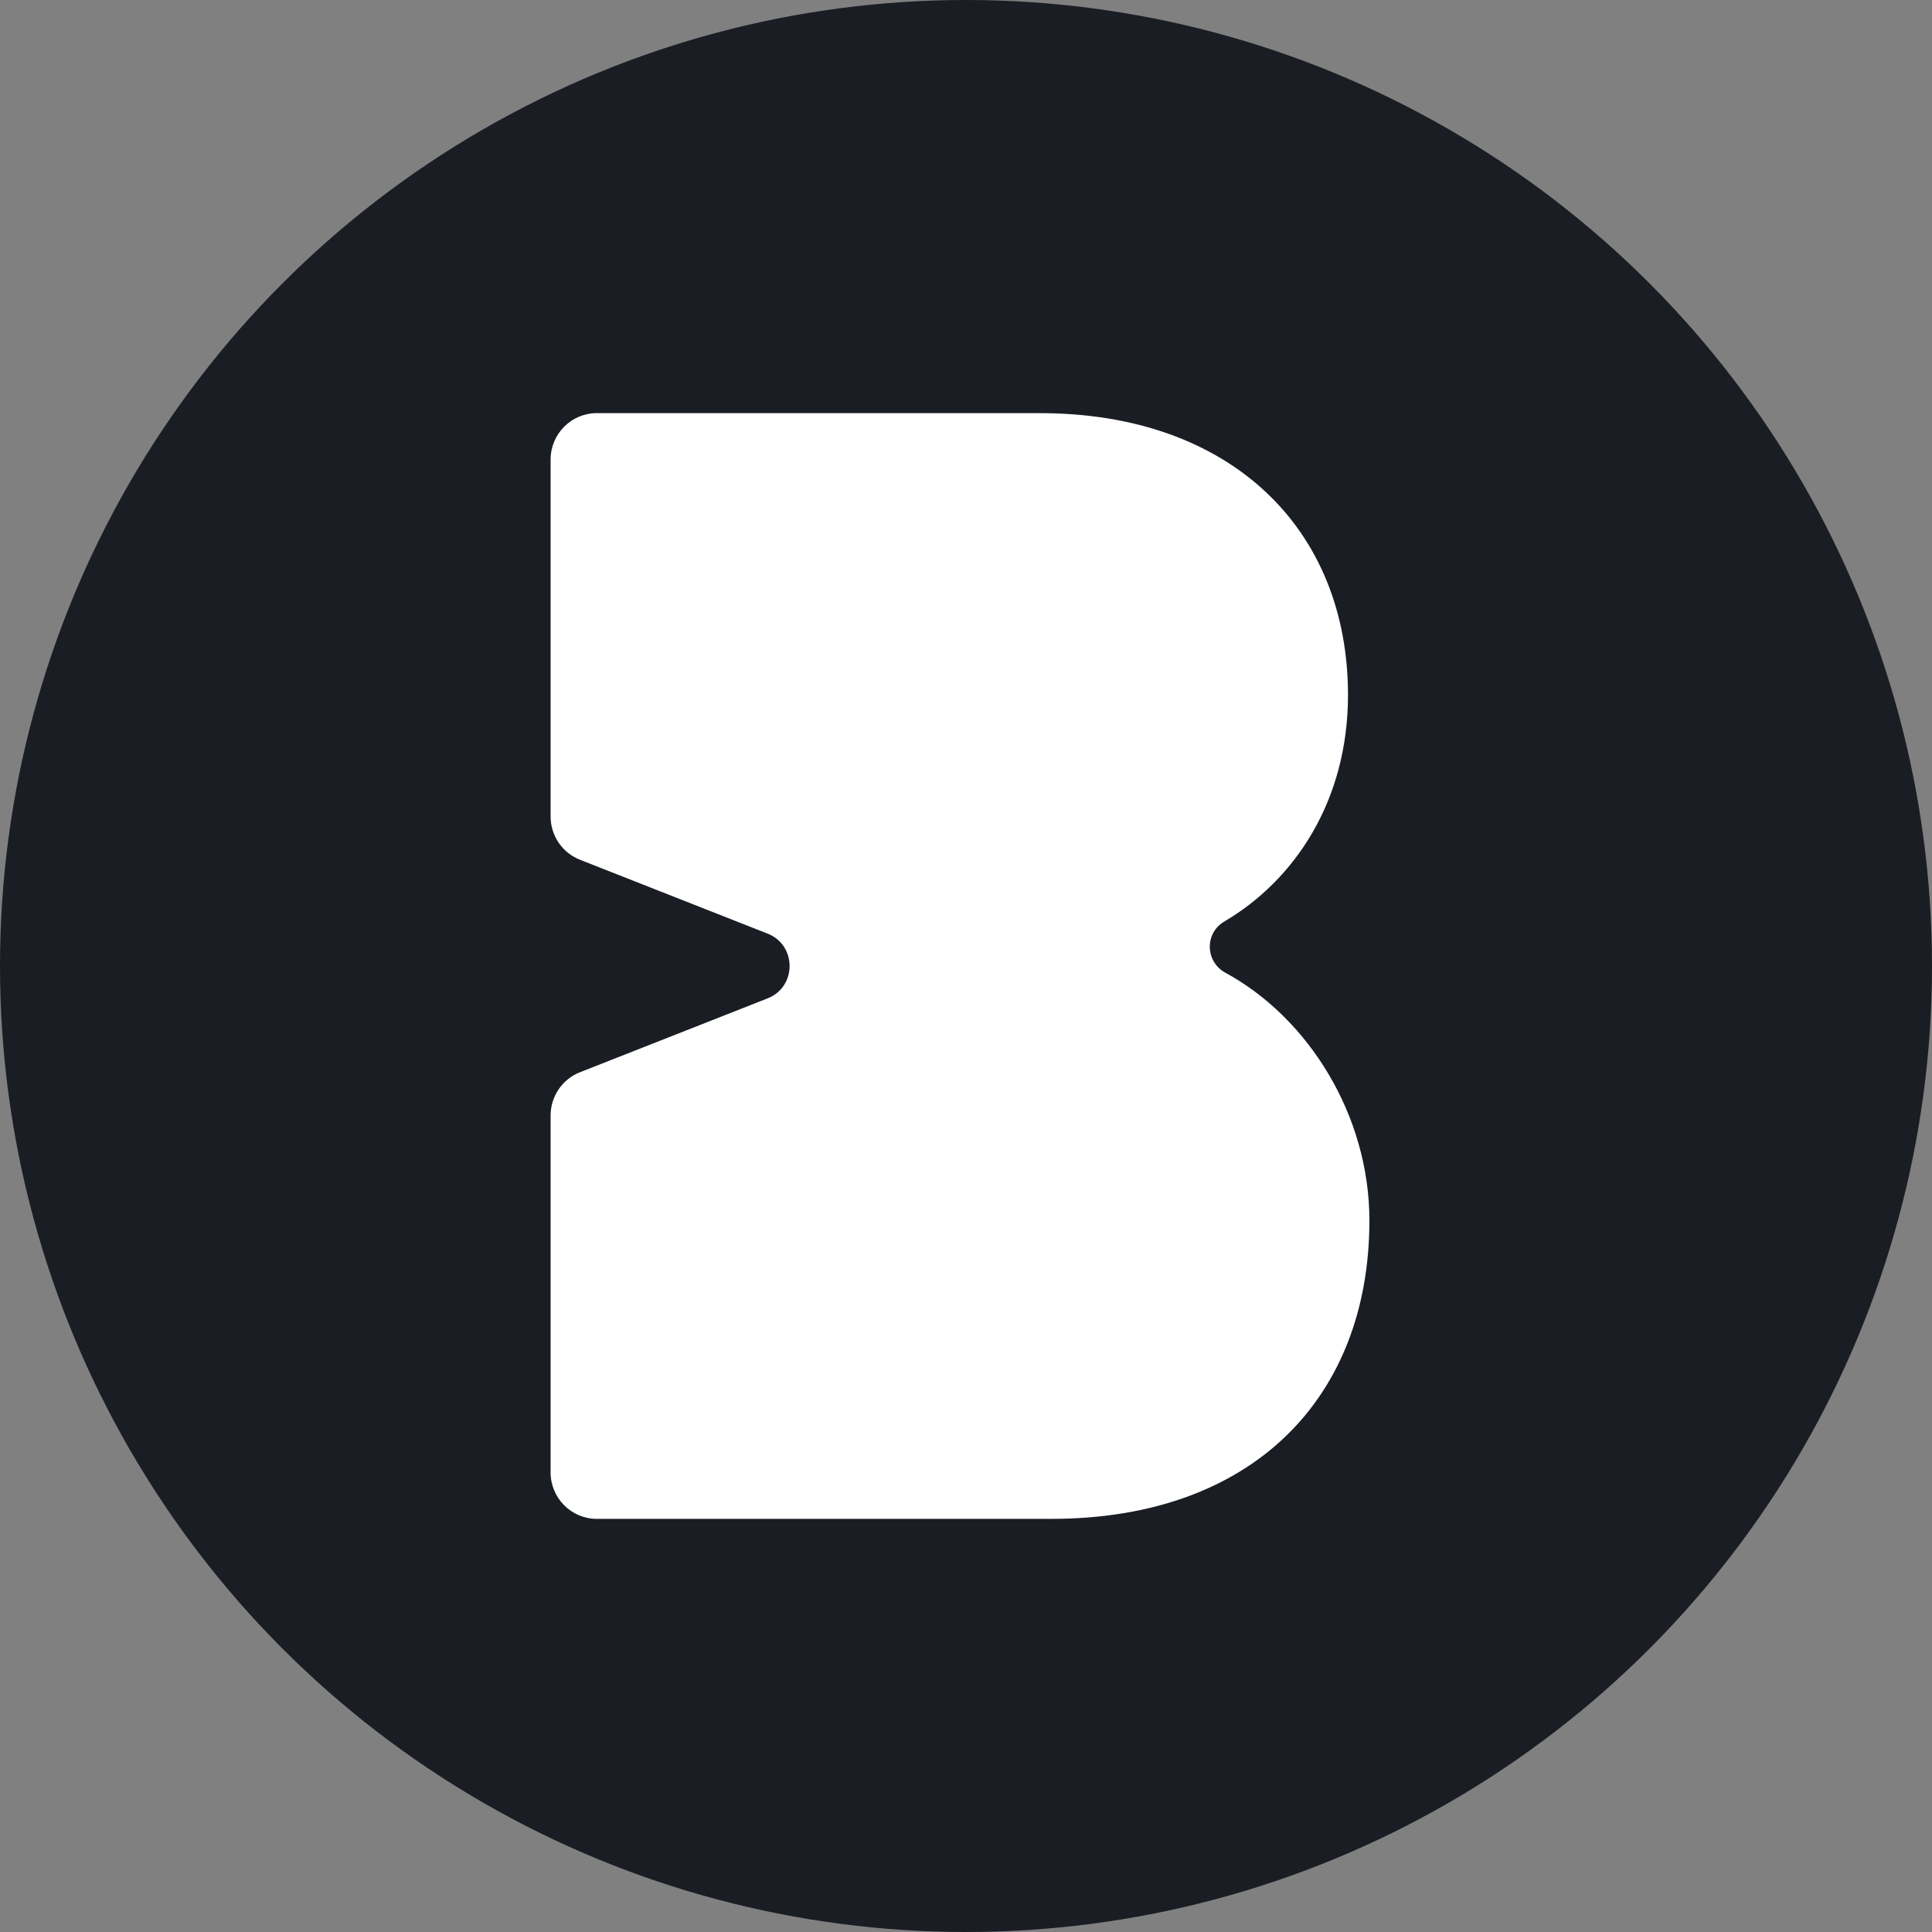 <svg width="100" height="100" viewBox="0 0 100 100" fill="none" xmlns="http://www.w3.org/2000/svg">
<rect x="0" y="0" width="100" height="100" fill="#808080" stroke="none"/>
<circle cx="50" cy="50" r="50" fill="#1B1D25"/>
<path d="M54.422 78.616H30.889C29.57 78.616 28.499 77.539 28.499 76.211V57.739C28.499 56.749 29.102 55.86 30.018 55.5L39.734 51.674C41.248 51.078 41.248 48.922 39.734 48.326L30.018 44.5C29.102 44.14 28.499 43.251 28.499 42.261V23.789C28.499 22.46 29.57 21.384 30.889 21.384H53.826C63.718 21.384 69.772 27.389 69.772 35.971C69.772 41.466 66.996 45.564 63.372 47.696C62.342 48.302 62.377 49.777 63.426 50.348C67.736 52.691 70.88 57.743 70.88 63.171C70.88 72.352 64.826 78.616 54.422 78.616Z" fill="white"/>
</svg>
